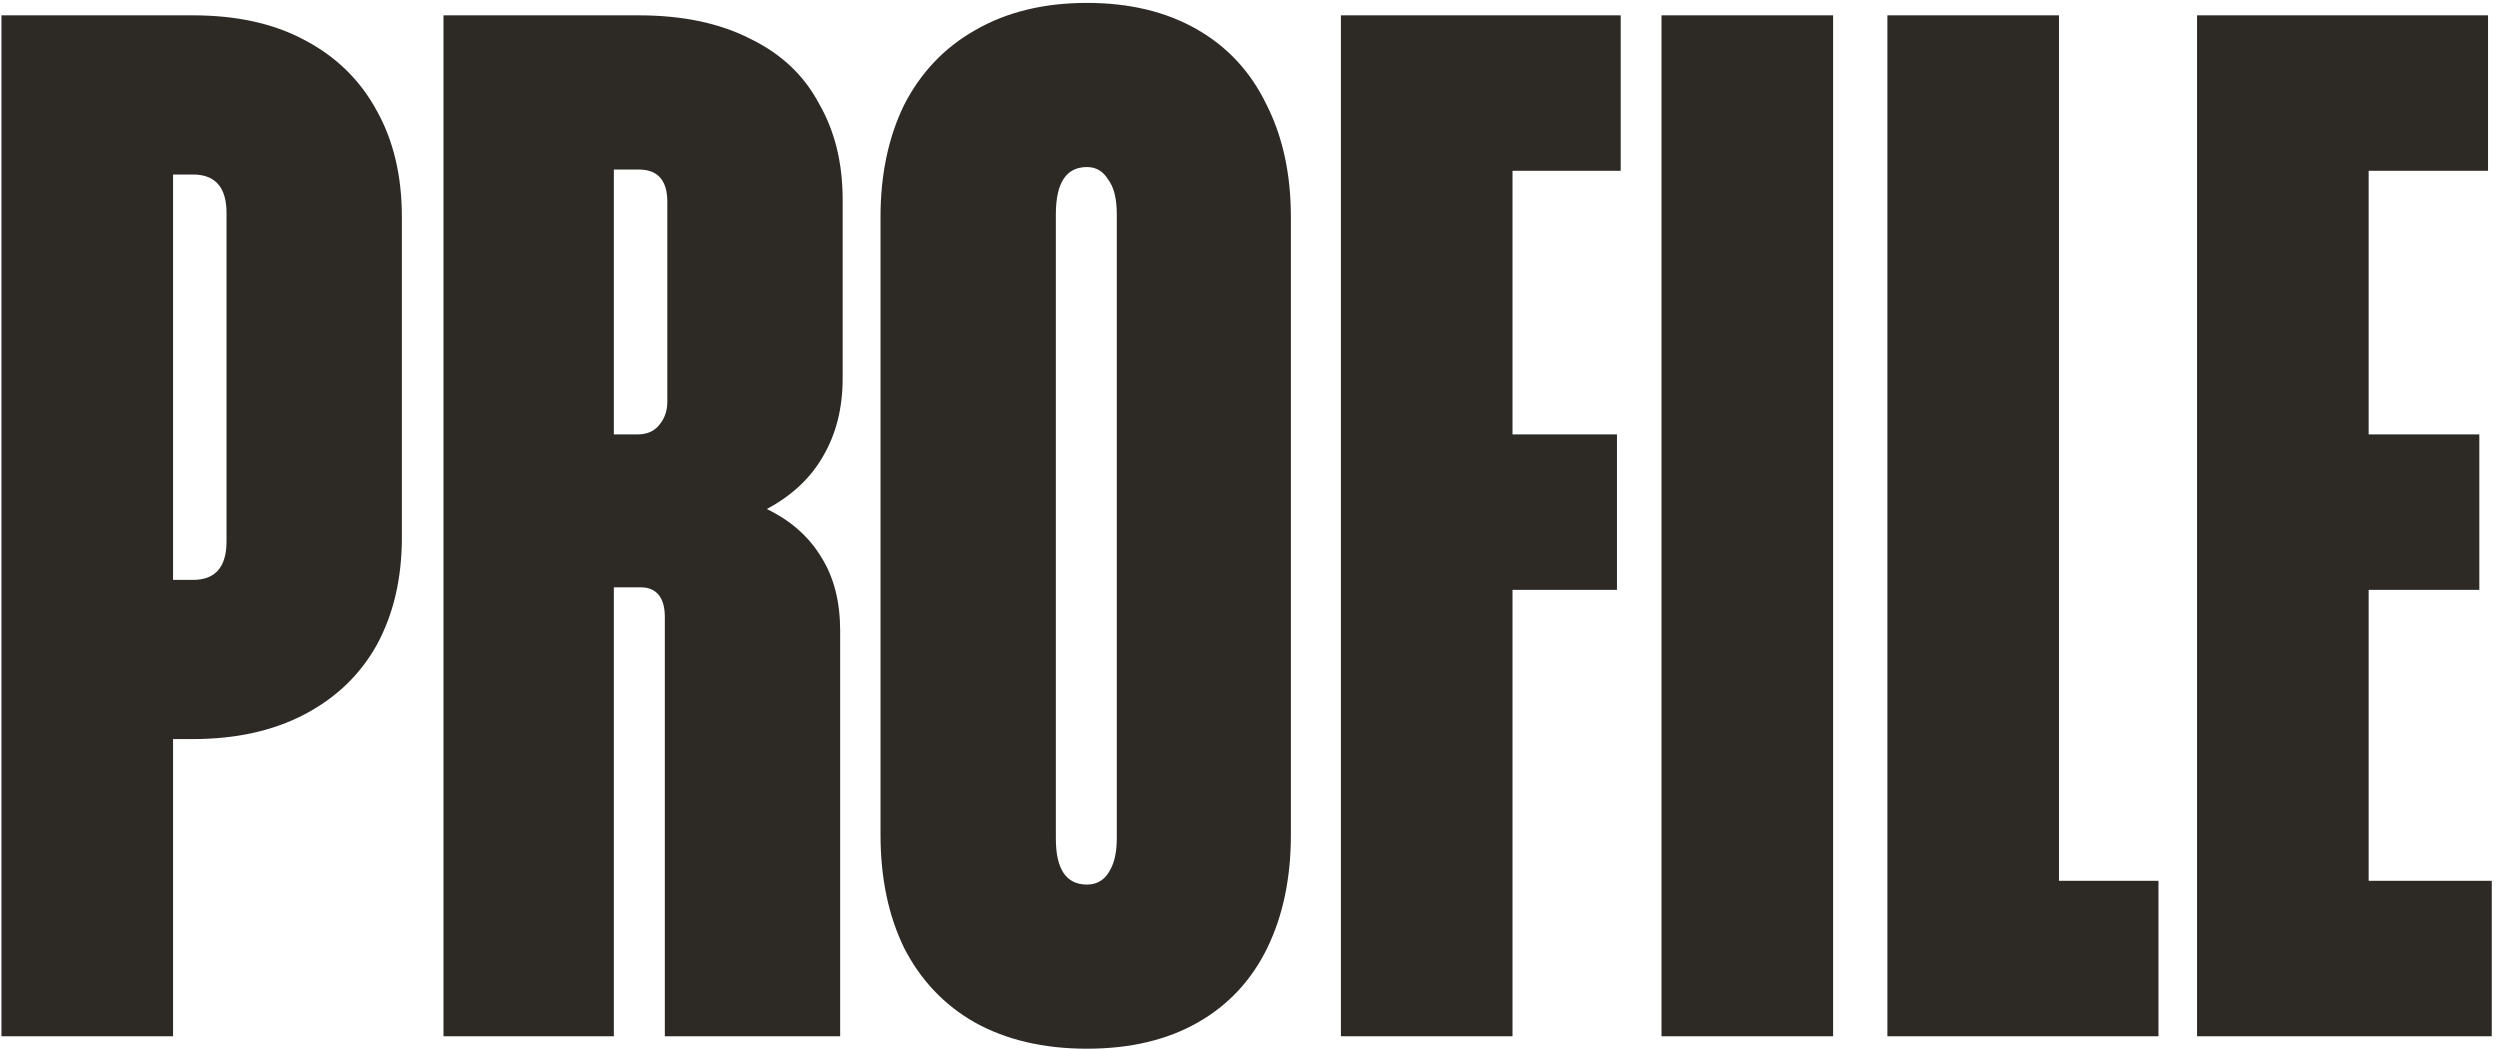 <svg width="193" height="81" viewBox="0 0 193 81" fill="none" xmlns="http://www.w3.org/2000/svg">
<path d="M14.896 1.184C18.288 1.184 21.168 1.824 23.536 3.104C25.968 4.384 27.824 6.208 29.104 8.576C30.384 10.88 31.024 13.6 31.024 16.736V41.504C31.024 44.64 30.384 47.392 29.104 49.76C27.824 52.064 25.968 53.856 23.536 55.136C21.104 56.416 18.224 57.056 14.896 57.056H13.36V80H0.112V1.184H14.896ZM17.488 16.448C17.488 14.464 16.624 13.472 14.896 13.472H13.36V44.768H14.896C16.624 44.768 17.488 43.776 17.488 41.792V16.448ZM65.053 29.216C65.053 31.52 64.541 33.536 63.517 35.264C62.557 36.928 61.117 38.272 59.197 39.296C61.053 40.192 62.461 41.44 63.421 43.04C64.381 44.576 64.861 46.464 64.861 48.704V80H51.325V47.648C51.325 46.88 51.165 46.304 50.845 45.92C50.525 45.536 50.077 45.344 49.501 45.344H47.389V80H34.237V1.184H49.309C52.701 1.184 55.581 1.792 57.949 3.008C60.317 4.16 62.077 5.824 63.229 8C64.445 10.112 65.053 12.576 65.053 15.392V29.216ZM47.389 13.088V33.536H49.213C49.917 33.536 50.461 33.312 50.845 32.864C51.293 32.352 51.517 31.744 51.517 31.04V15.584C51.517 13.92 50.781 13.088 49.309 13.088H47.389ZM83.912 80.96C80.584 80.96 77.704 80.288 75.272 78.944C72.904 77.6 71.08 75.68 69.8 73.184C68.584 70.688 67.976 67.776 67.976 64.448V16.736C67.976 13.472 68.584 10.592 69.8 8.096C71.08 5.6 72.904 3.68 75.272 2.336C77.704 0.928 80.584 0.224 83.912 0.224C87.176 0.224 89.992 0.896 92.36 2.24C94.728 3.584 96.52 5.504 97.736 8C99.016 10.496 99.656 13.408 99.656 16.736V64.448C99.656 67.776 99.048 70.688 97.832 73.184C96.616 75.68 94.824 77.6 92.456 78.944C90.088 80.288 87.24 80.96 83.912 80.96ZM83.912 68.288C84.616 68.288 85.16 68 85.544 67.424C85.992 66.784 86.216 65.888 86.216 64.736V16.544C86.216 15.328 85.992 14.432 85.544 13.856C85.16 13.216 84.616 12.896 83.912 12.896C82.312 12.896 81.512 14.112 81.512 16.544V64.736C81.512 67.104 82.312 68.288 83.912 68.288ZM116.766 13.184V33.536H124.83V45.536H116.766V80H103.518V1.184H125.118V13.184H116.766ZM128.268 1.184H141.516V80H128.268V1.184ZM166.634 68V80H145.706V1.184H158.954V68H166.634ZM192.364 68V80H169.612V1.184H192.076V13.184H182.86V33.536H191.404V45.536H182.86V68H192.364Z" fill="#2D2A26"/>
</svg>
